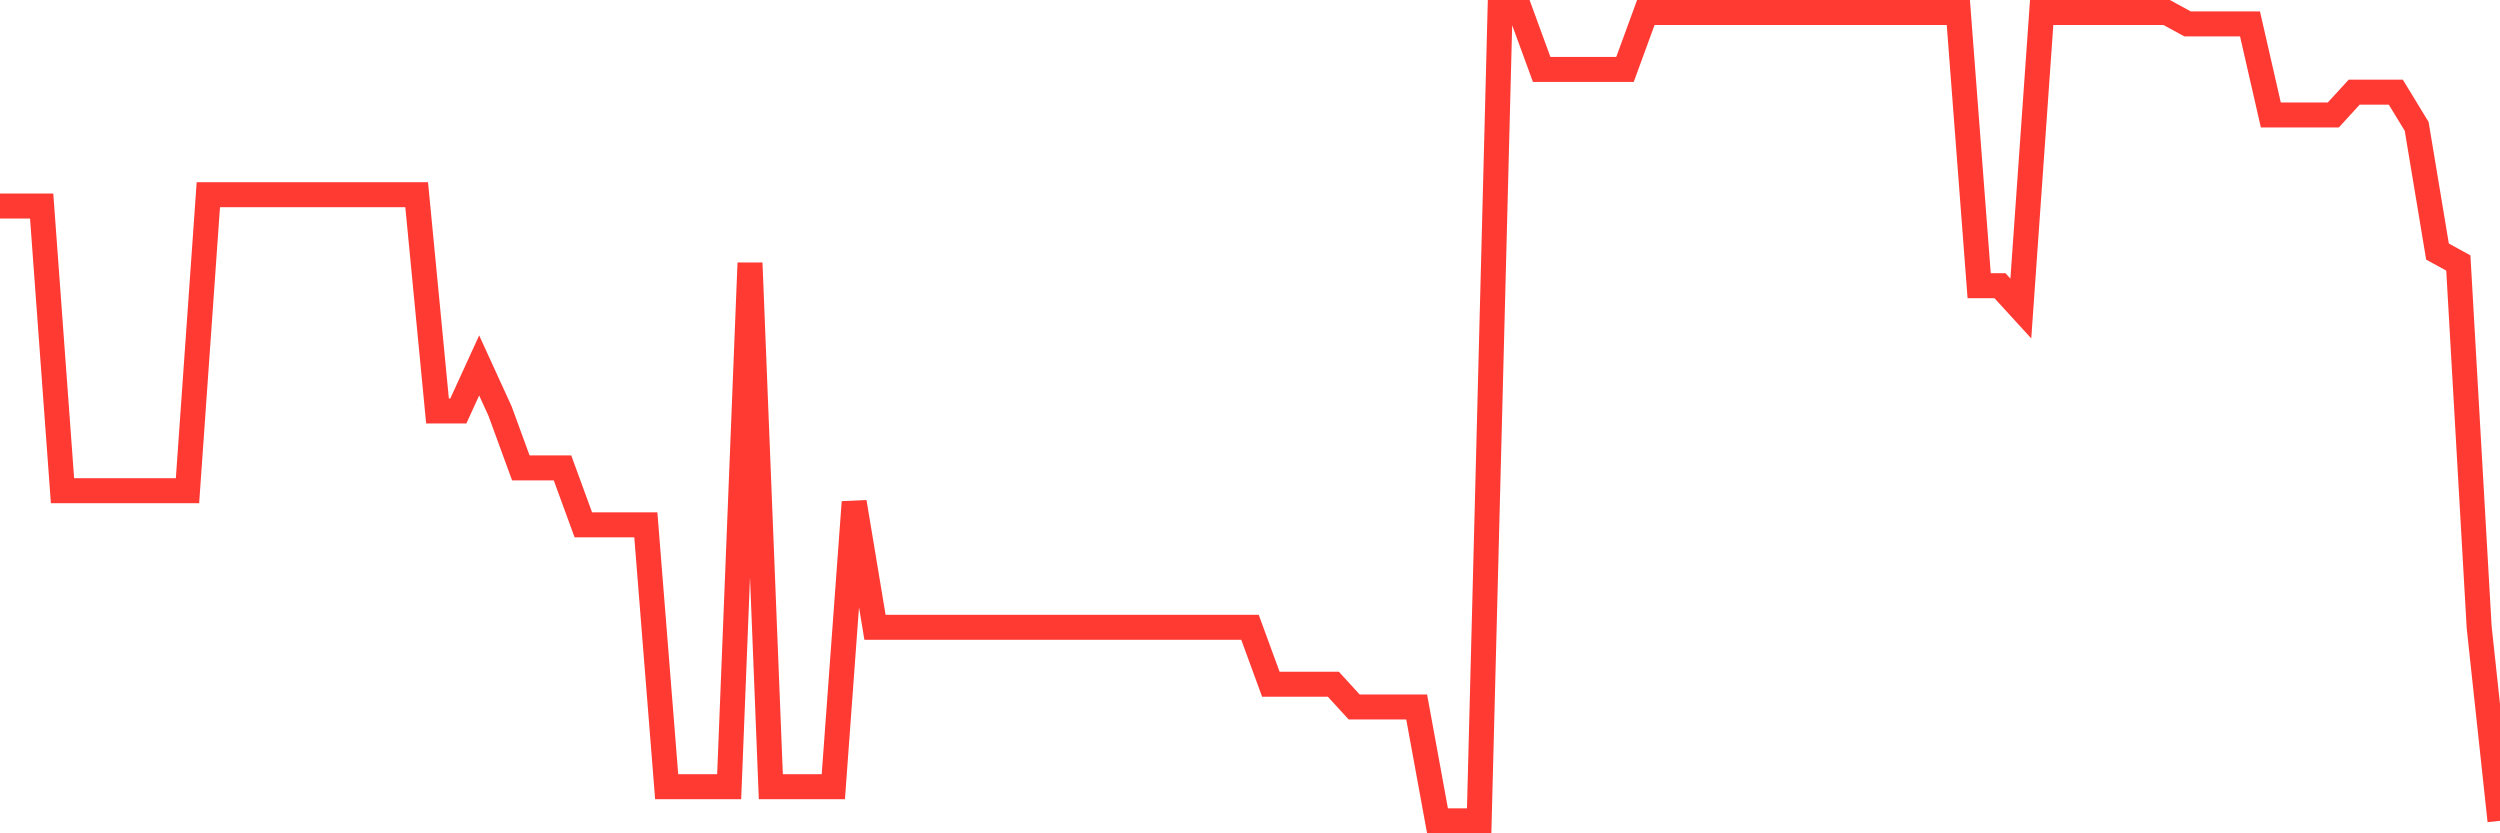 <svg
  xmlns="http://www.w3.org/2000/svg"
  xmlns:xlink="http://www.w3.org/1999/xlink"
  width="120"
  height="40"
  viewBox="0 0 120 40"
  preserveAspectRatio="none"
>
  <polyline
    points="0,9.89 1,9.89 2,9.89 3,23.552 4,23.552 5,23.552 6,23.552 7,23.552 8,23.552 9,23.552 10,9.344 11,9.344 12,9.344 13,9.344 14,9.344 15,9.344 16,9.344 17,9.344 18,9.344 19,9.344 20,9.344 21,19.727 22,19.727 23,17.541 24,19.727 25,22.459 26,22.459 27,22.459 28,25.192 29,25.192 30,25.192 31,25.192 32,37.761 33,37.761 34,37.761 35,37.761 36,12.623 37,37.761 38,37.761 39,37.761 40,37.761 41,24.099 42,30.11 43,30.11 44,30.11 45,30.11 46,30.11 47,30.11 48,30.11 49,30.11 50,30.11 51,30.11 52,30.11 53,30.11 54,30.11 55,30.11 56,30.11 57,30.11 58,30.11 59,30.11 60,30.11 61,32.842 62,32.842 63,32.842 64,32.842 65,33.935 66,33.935 67,33.935 68,33.935 69,39.4 70,39.4 71,39.4 72,0.6 73,0.6 74,3.332 75,3.332 76,3.332 77,3.332 78,3.332 79,0.6 80,0.6 81,0.6 82,0.6 83,0.6 84,0.6 85,0.6 86,0.6 87,0.6 88,0.6 89,0.6 90,0.6 91,0.6 92,0.6 93,0.6 94,0.6 95,13.715 96,13.715 97,14.808 98,0.6 99,0.6 100,0.6 101,0.6 102,0.6 103,0.6 104,0.6 105,1.146 106,1.146 107,1.146 108,1.146 109,5.518 110,5.518 111,5.518 112,5.518 113,4.425 114,4.425 115,4.425 116,6.065 117,12.076 118,12.623 119,30.11 120,39.4"
    fill="none"
    stroke="#ff3a33"
    stroke-width="1.2"
  >
  </polyline>
</svg>